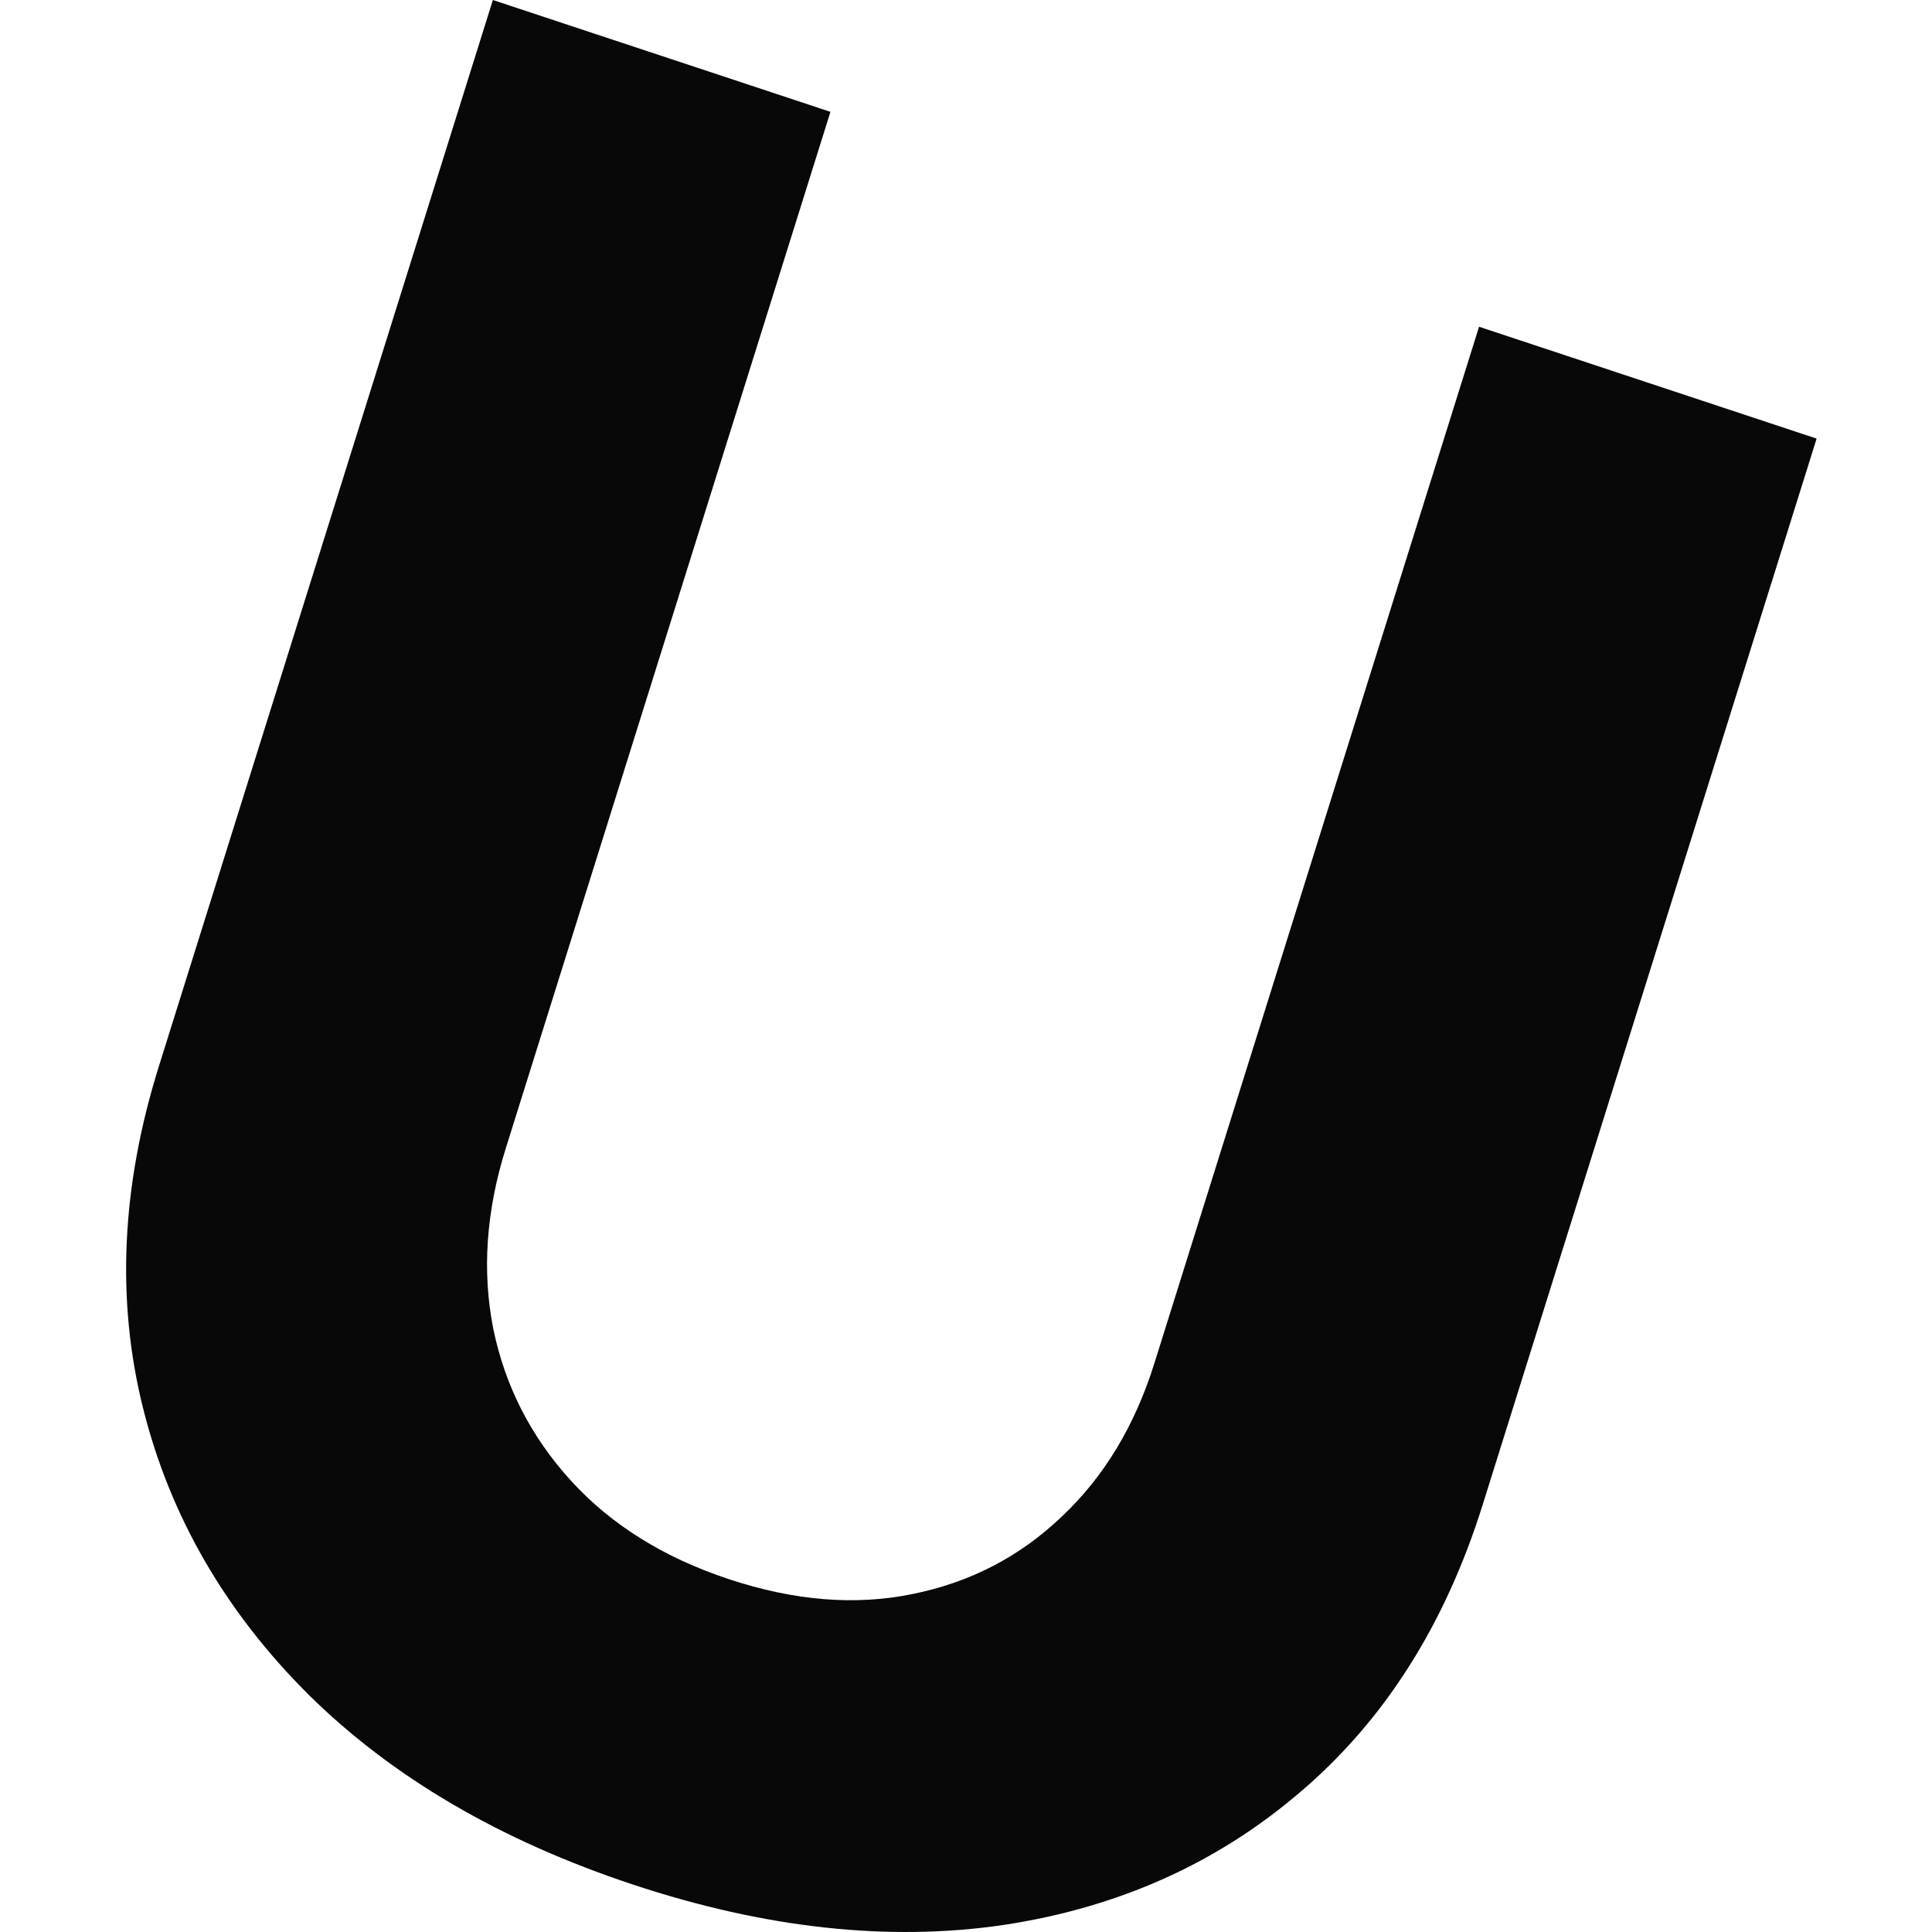 <svg width="180" height="180" viewBox="0 0 180 180" fill="none" xmlns="http://www.w3.org/2000/svg">
<path d="M137.8 30.442L169.25 40.863L138.13 140.215C134.635 151.37 128.987 160.273 121.185 166.923C113.432 173.588 104.198 177.73 93.483 179.347C82.784 180.914 71.284 179.66 58.985 175.585C46.638 171.494 36.565 165.601 28.767 157.905C20.985 150.159 15.838 141.253 13.326 131.186C10.814 121.119 11.305 110.508 14.799 99.352L45.92 0L77.37 10.42L47.115 107.009C45.29 112.835 44.902 118.424 45.952 123.774C47.05 129.14 49.47 133.872 53.21 137.969C56.951 142.067 61.847 145.119 67.9 147.124C74.001 149.146 79.709 149.608 85.024 148.51C90.386 147.429 95.012 145.031 98.901 141.317C102.839 137.62 105.72 132.857 107.545 127.031L137.8 30.442Z" fill="#080808"/>
</svg>
